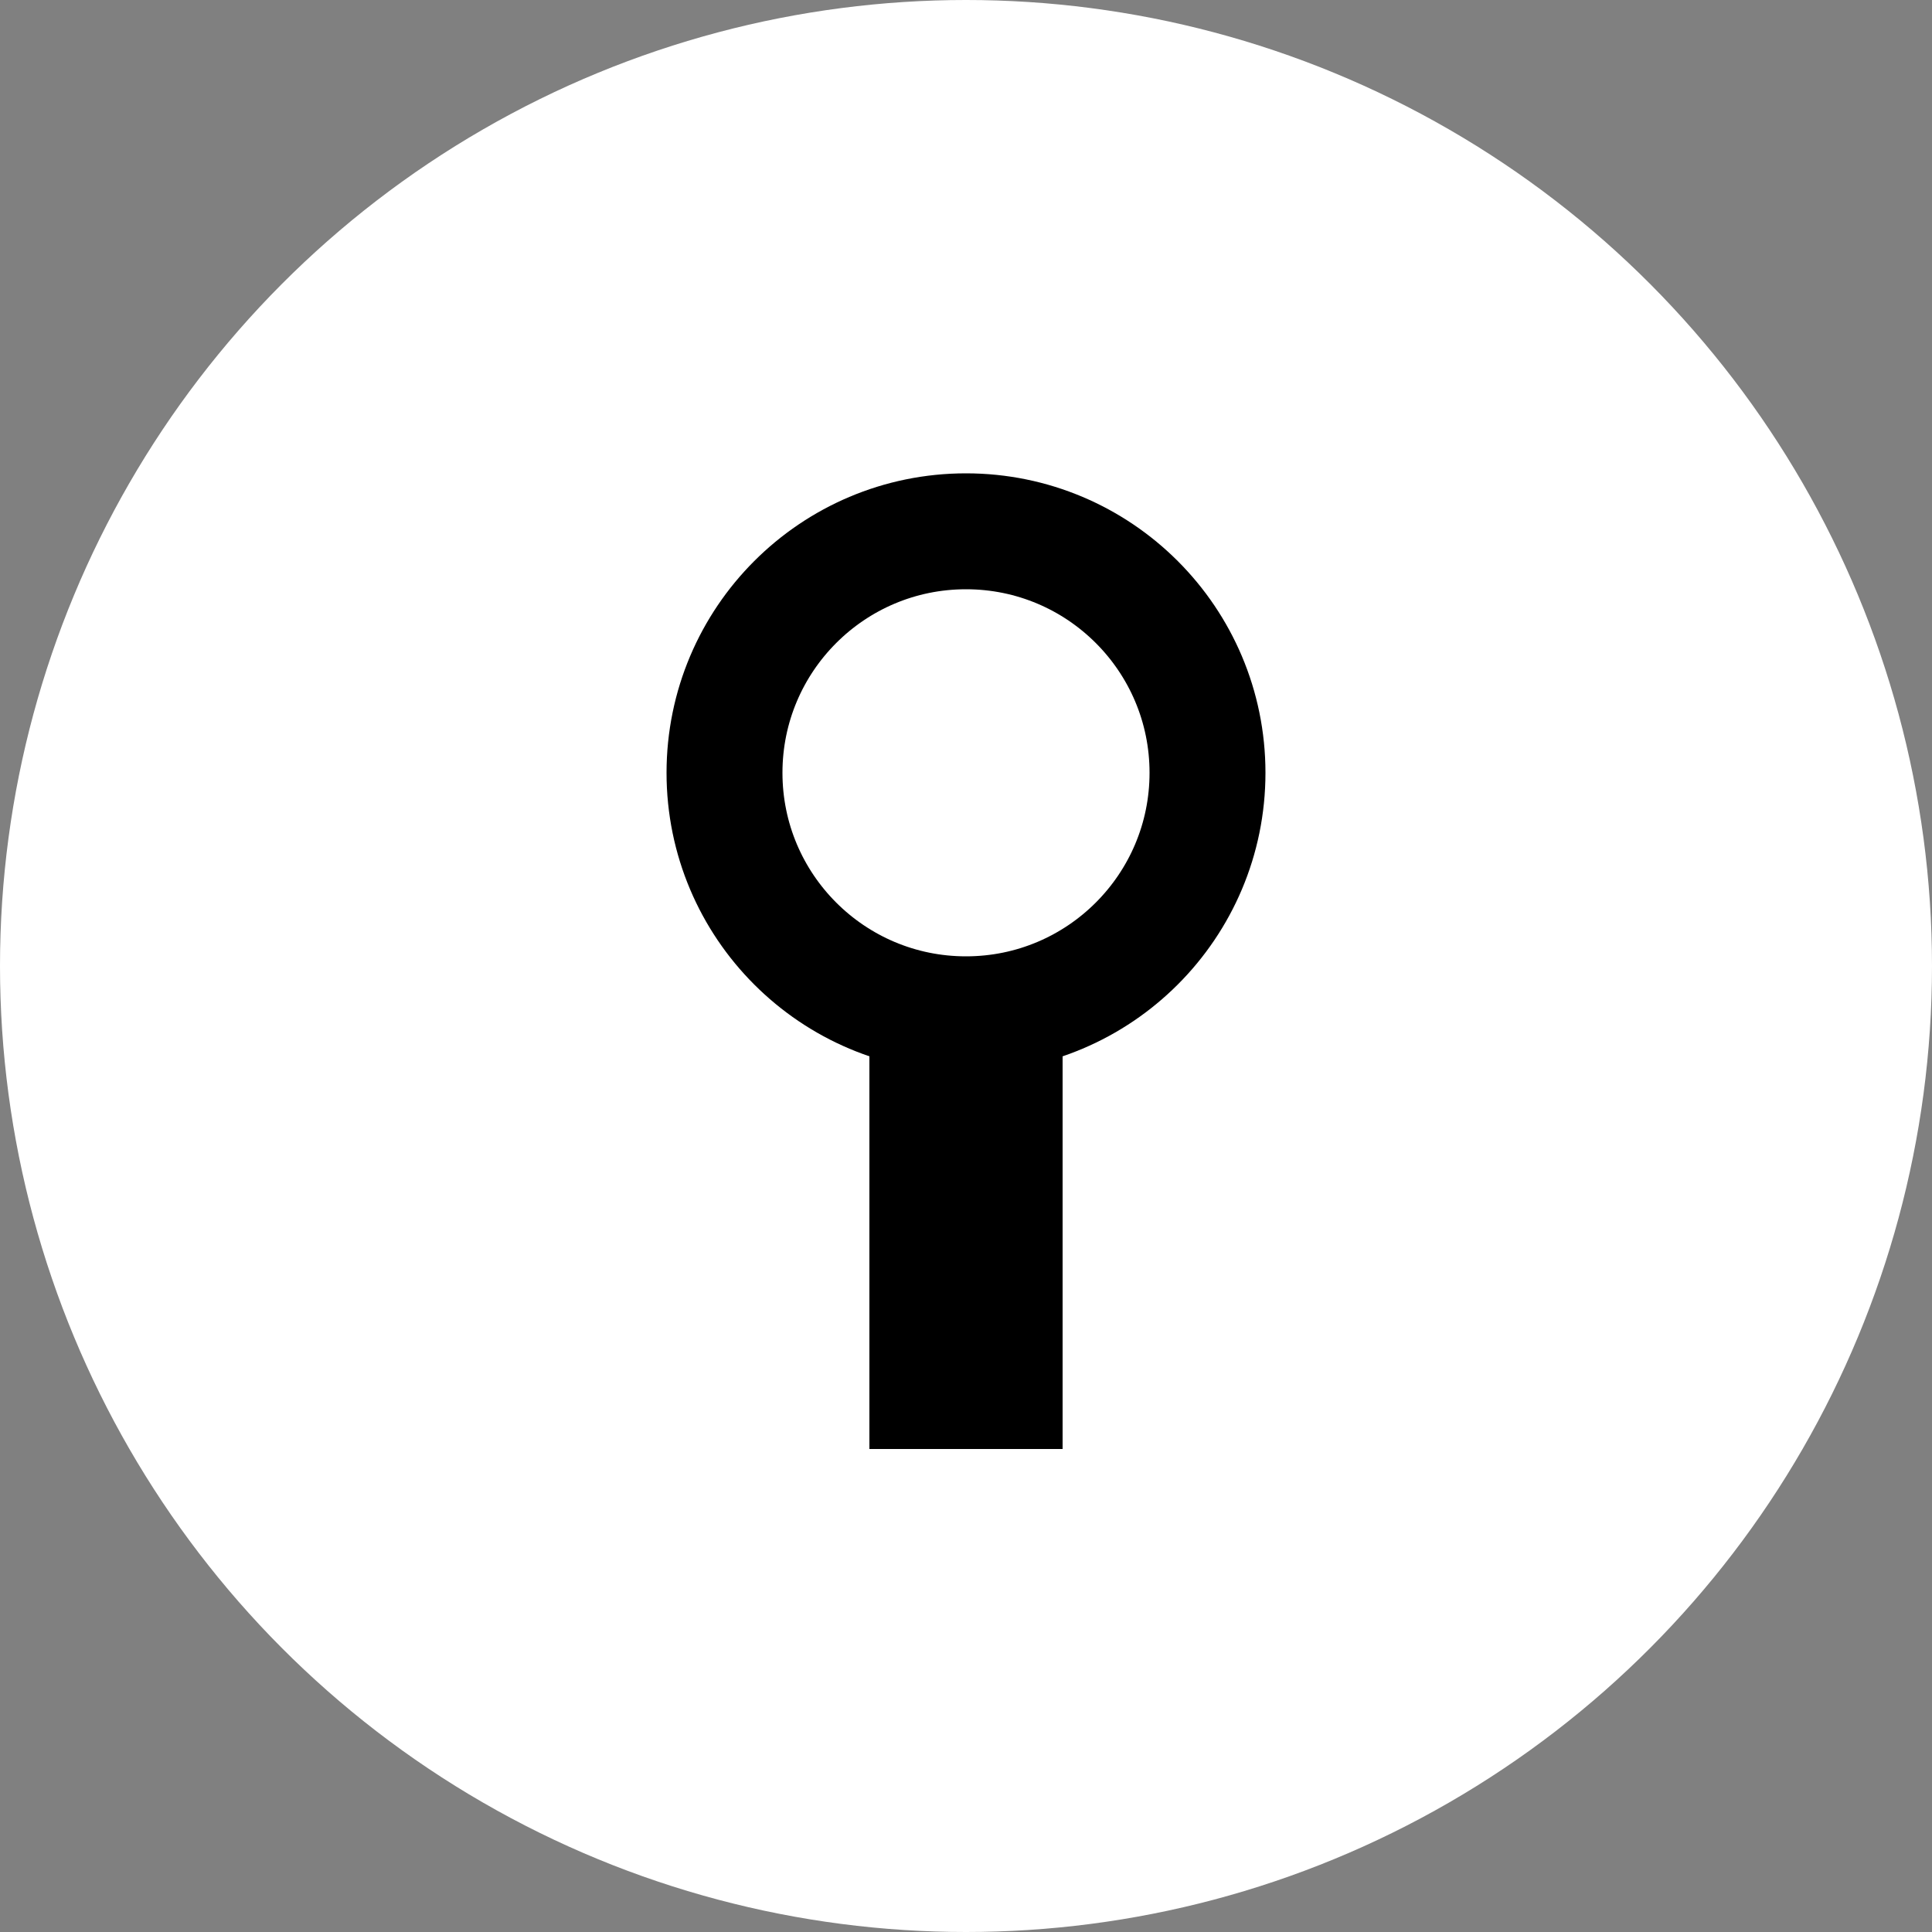 <svg width="500" height="500" viewBox="0 0 200 200" xmlns="http://www.w3.org/2000/svg">
    <rect x="0" y="0" width="200" height="200" fill="#808080" stroke="none"/>
    <!-- Outer black circle -->
    <circle cx="100" cy="100" r="100" fill="white" />
  
    <!-- Shorter black rectangle (keyhole stem) -->
    <rect x="90" y="105" width="20" height="45" fill="black" />
  
    <!-- Inner black ring (stroke only) -->
    <circle cx="100" cy="80" r="25" fill="none" stroke="black" stroke-width="12" />
  </svg>
  